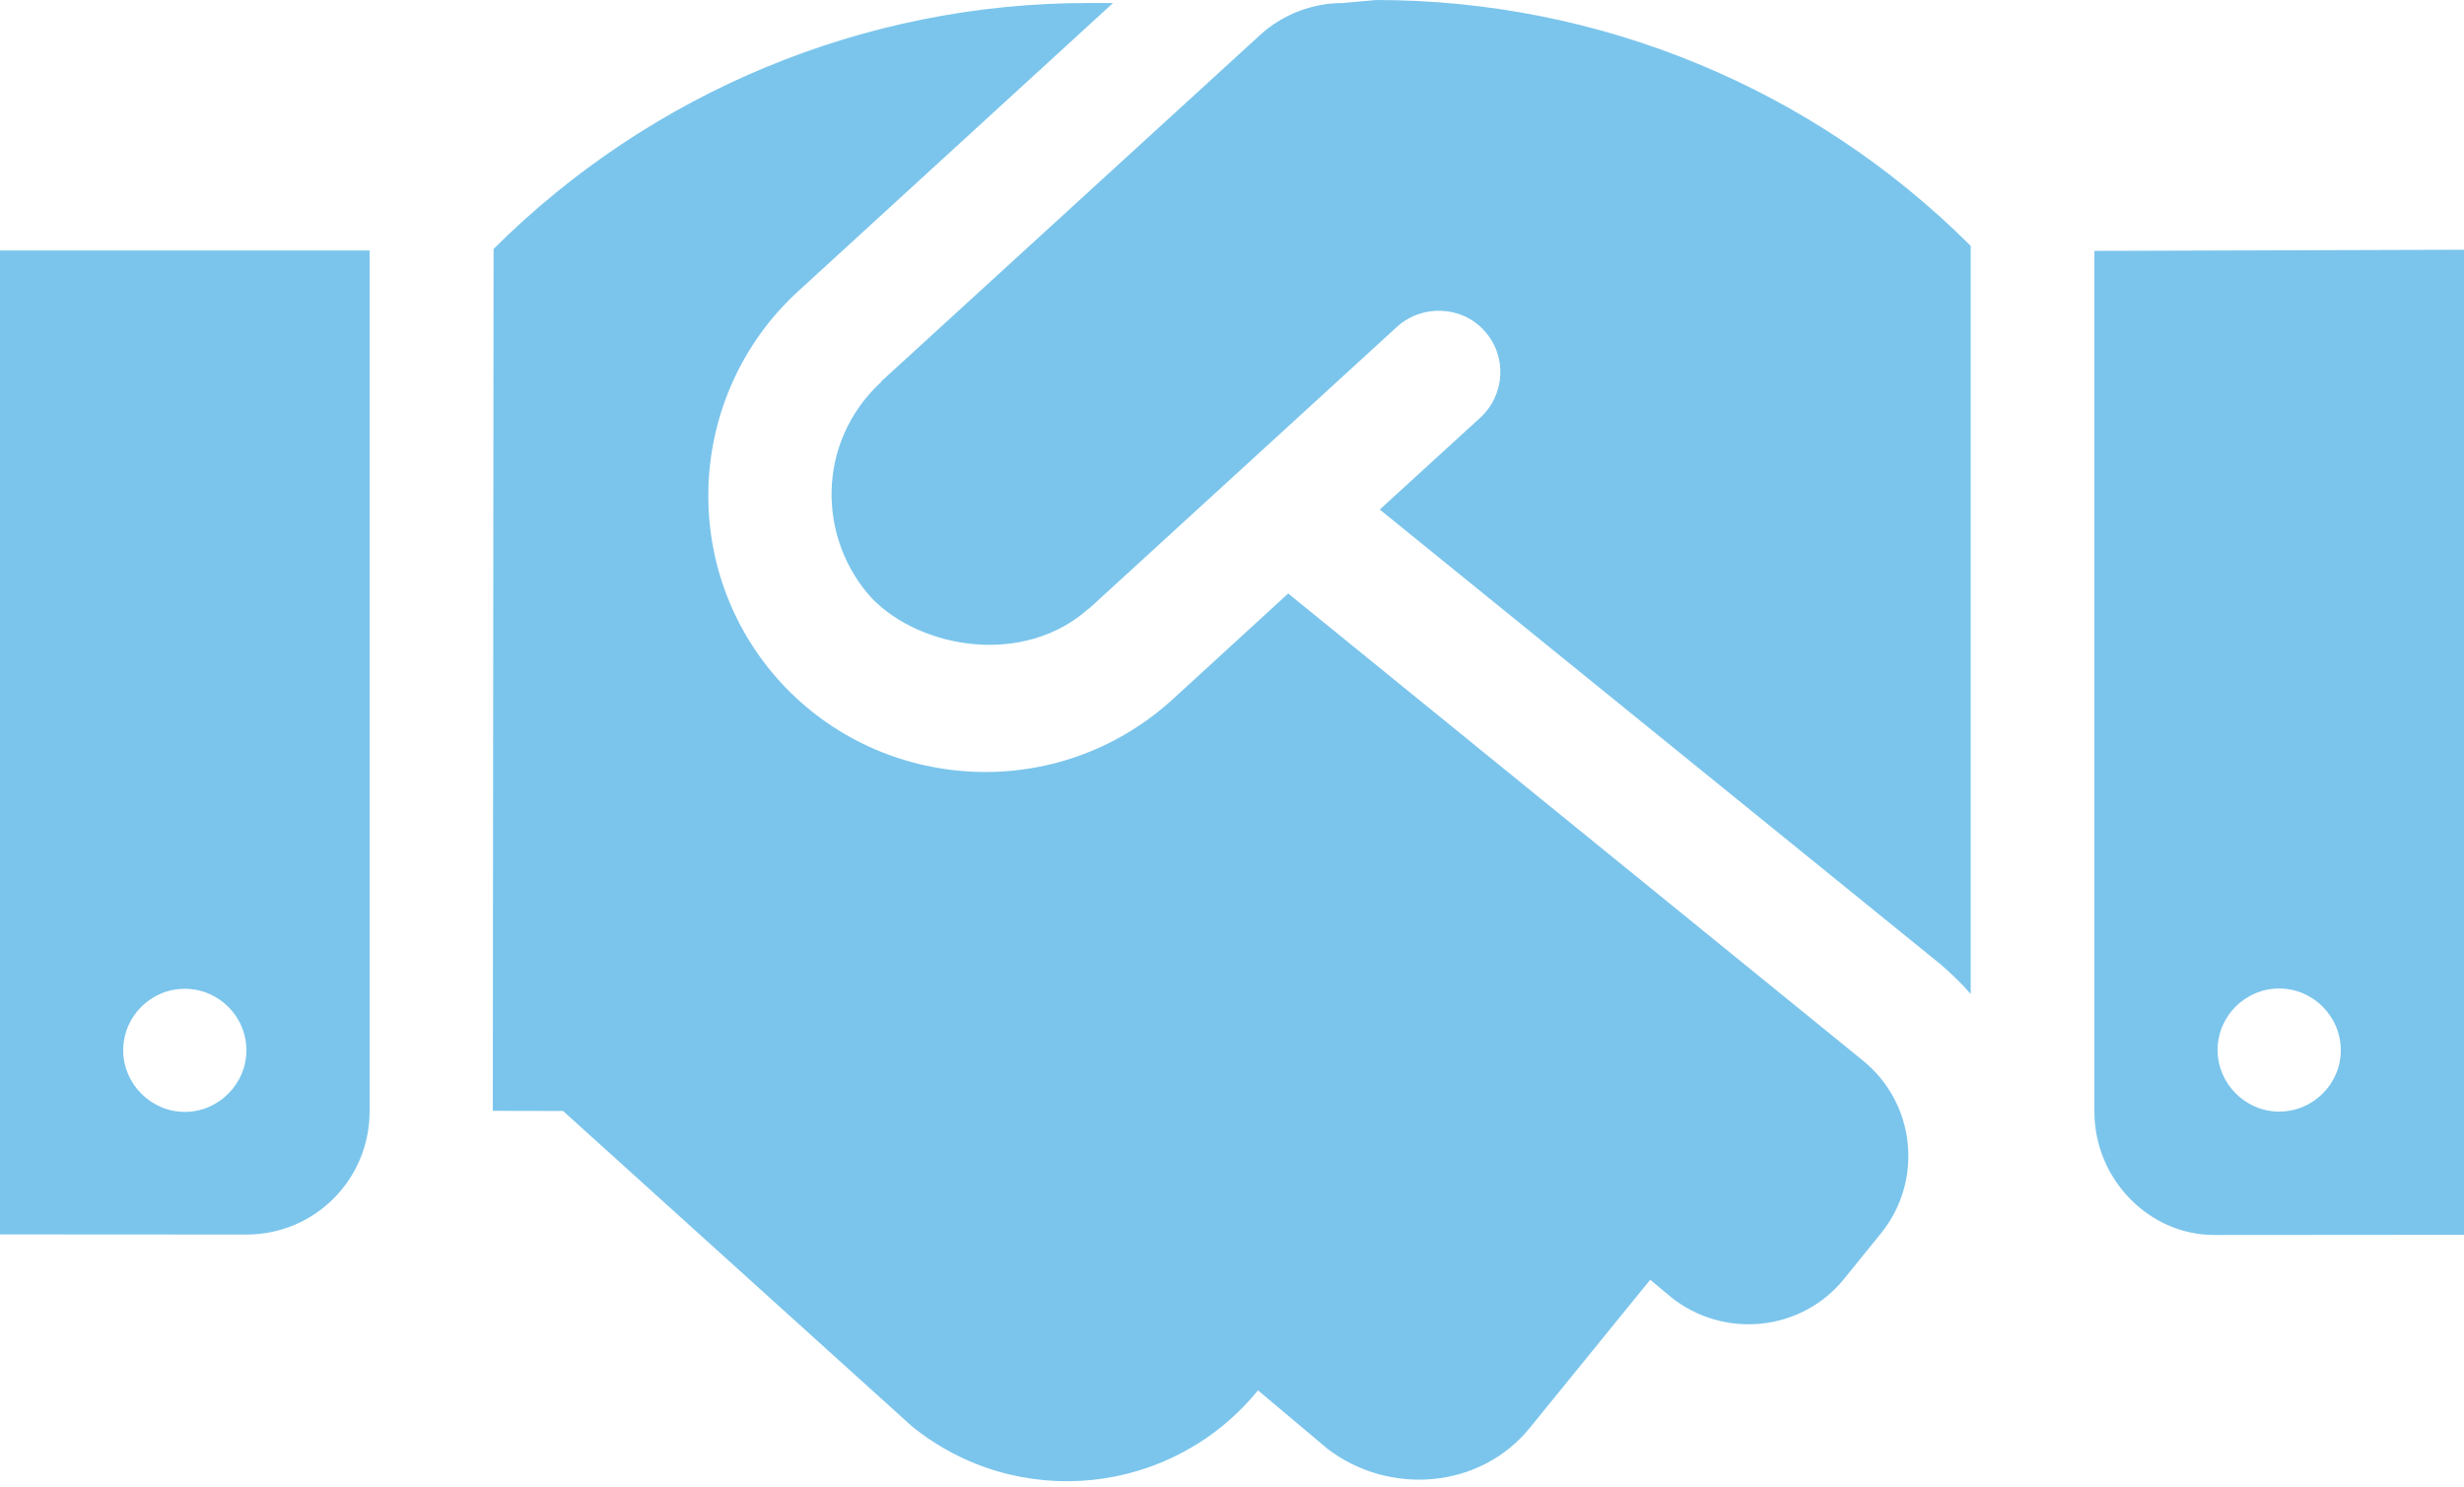 <?xml version="1.0" encoding="UTF-8"?> <svg xmlns="http://www.w3.org/2000/svg" width="270" height="163" viewBox="0 0 270 163" fill="none"> <path d="M0 135.287L27 135.304C34.488 135.304 40.5 129.275 40.5 121.791V27.456H0V135.287ZM20.25 108.371C23.941 108.371 27 111.374 27 115.117C27 118.805 23.941 121.863 20.25 121.863C16.559 121.863 13.5 118.792 13.5 115.121C13.5 111.367 16.559 108.371 20.25 108.371ZM147.15 0.329C143.8 0.329 140.543 1.582 138.071 3.842L96.567 41.799C96.525 41.884 96.525 41.968 96.441 41.968C89.438 48.549 89.564 59.054 95.555 65.593C100.934 71.12 112.168 73.027 119.235 66.753C119.306 66.69 119.348 66.69 119.391 66.648L153.09 35.809C155.832 33.332 160.156 33.49 162.633 36.231C165.164 38.971 164.953 43.242 162.211 45.773L151.192 55.844L212.625 105.671C213.838 106.724 214.945 107.779 215.947 108.937V26.949C198.659 9.669 175.245 0 150.81 0L147.15 0.329ZM141.159 65.045L128.503 76.642C115.952 88.079 96.757 86.974 85.556 74.798C74.25 62.429 75.136 43.234 87.455 31.927L121.964 0.329H119.18C94.795 0.329 71.339 10.066 54.084 27.287L54 121.745L61.699 121.76L99.879 156.278C111.48 165.715 128.461 163.922 137.848 152.377L145.492 158.807C152.191 163.912 162.105 163.237 167.59 156.541L180.828 140.257L183.095 142.154C188.896 146.795 197.389 145.952 202.08 140.151L206.104 135.181C210.795 129.381 209.916 120.93 204.123 116.227L141.159 65.045ZM229.5 27.498V121.829C229.5 129.262 235.512 135.35 242.62 135.35L270 135.329V27.371L229.5 27.498ZM249.75 121.829C246.059 121.829 243 118.772 243 115.083C243 111.339 246.059 108.337 249.75 108.337C253.441 108.337 256.5 111.367 256.5 115.121C256.5 118.792 253.462 121.829 249.75 121.829Z" fill="#7BC5EC"></path> </svg> 